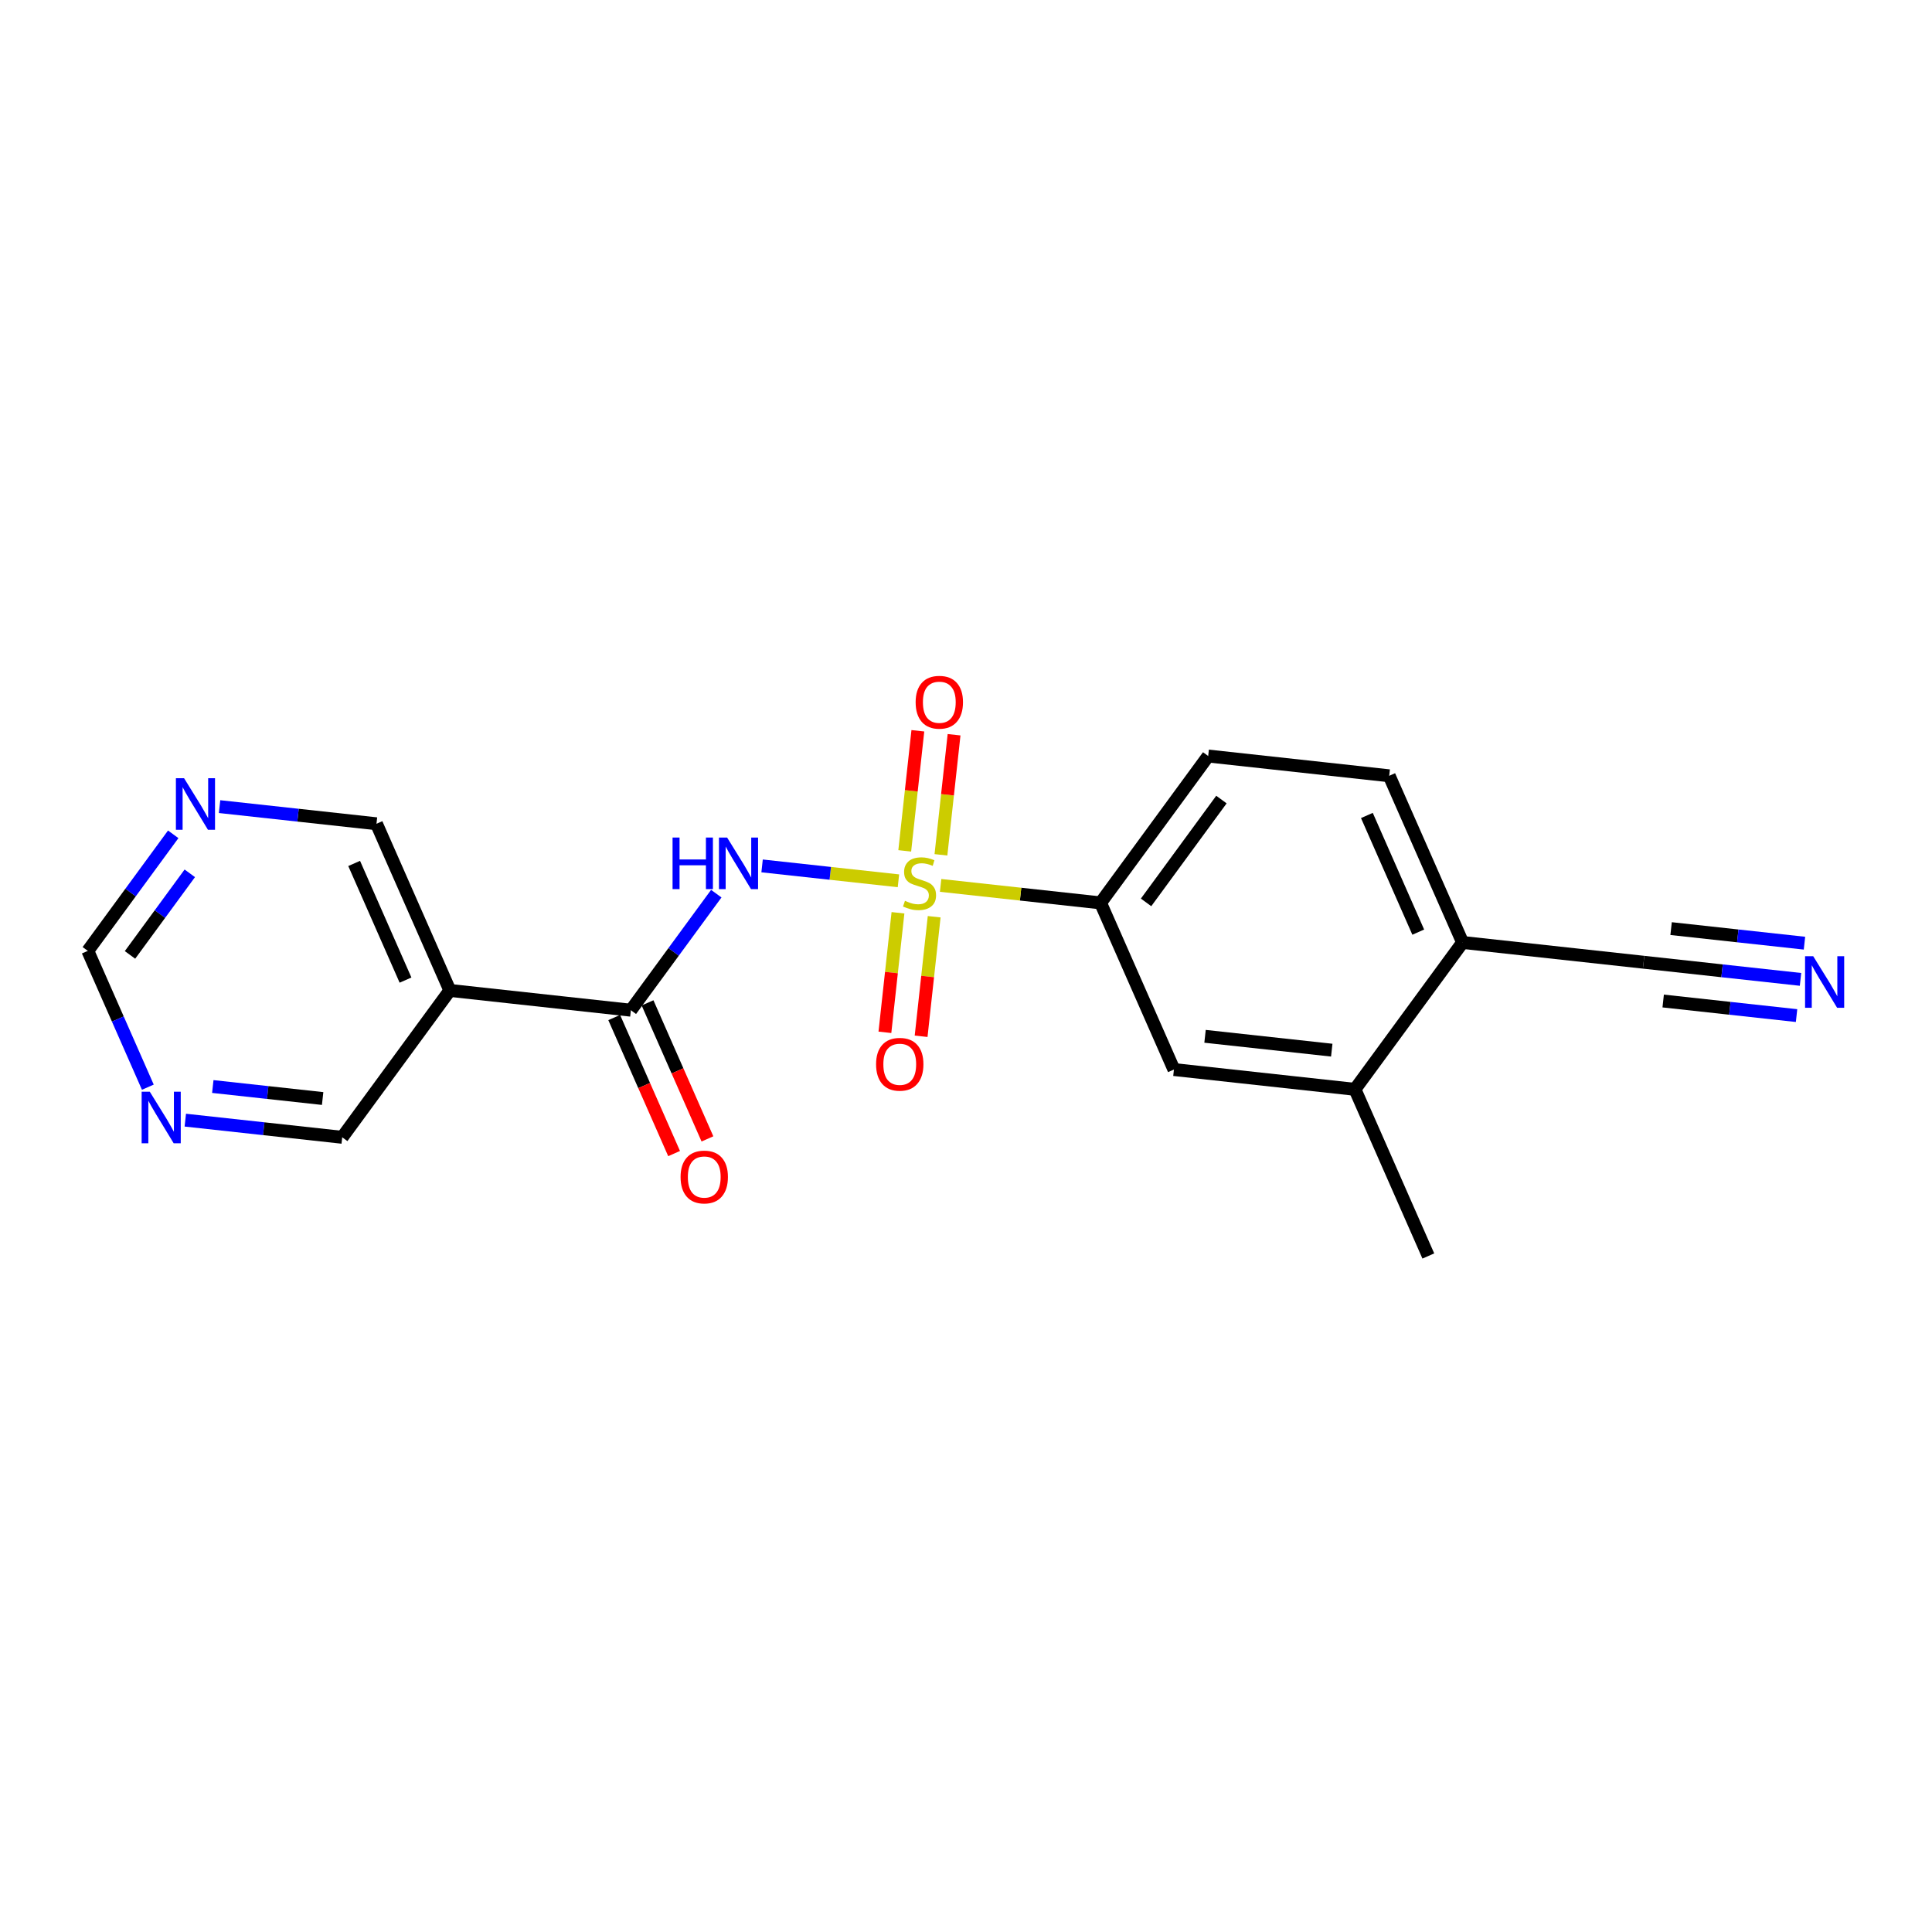 <?xml version='1.0' encoding='iso-8859-1'?>
<svg version='1.1' baseProfile='full'
              xmlns='http://www.w3.org/2000/svg'
                      xmlns:rdkit='http://www.rdkit.org/xml'
                      xmlns:xlink='http://www.w3.org/1999/xlink'
                  xml:space='preserve'
width='300px' height='300px' viewBox='0 0 300 300'>
<!-- END OF HEADER -->
<rect style='opacity:1.0;fill:#FFFFFF;stroke:none' width='300' height='300' x='0' y='0'> </rect>
<rect style='opacity:1.0;fill:#FFFFFF;stroke:none' width='300' height='300' x='0' y='0'> </rect>
<path class='bond-0 atom-0 atom-1' d='M 221.79,195.029 L 210.396,169.15' style='fill:none;fill-rule:evenodd;stroke:#000000;stroke-width:2.0px;stroke-linecap:butt;stroke-linejoin:miter;stroke-opacity:1' />
<path class='bond-1 atom-1 atom-2' d='M 210.396,169.15 L 182.287,166.079' style='fill:none;fill-rule:evenodd;stroke:#000000;stroke-width:2.0px;stroke-linecap:butt;stroke-linejoin:miter;stroke-opacity:1' />
<path class='bond-1 atom-1 atom-2' d='M 206.794,163.068 L 187.118,160.918' style='fill:none;fill-rule:evenodd;stroke:#000000;stroke-width:2.0px;stroke-linecap:butt;stroke-linejoin:miter;stroke-opacity:1' />
<path class='bond-20 atom-18 atom-1' d='M 227.11,146.344 L 210.396,169.15' style='fill:none;fill-rule:evenodd;stroke:#000000;stroke-width:2.0px;stroke-linecap:butt;stroke-linejoin:miter;stroke-opacity:1' />
<path class='bond-2 atom-2 atom-3' d='M 182.287,166.079 L 170.893,140.2' style='fill:none;fill-rule:evenodd;stroke:#000000;stroke-width:2.0px;stroke-linecap:butt;stroke-linejoin:miter;stroke-opacity:1' />
<path class='bond-3 atom-3 atom-4' d='M 170.893,140.2 L 158.476,138.843' style='fill:none;fill-rule:evenodd;stroke:#000000;stroke-width:2.0px;stroke-linecap:butt;stroke-linejoin:miter;stroke-opacity:1' />
<path class='bond-3 atom-3 atom-4' d='M 158.476,138.843 L 146.059,137.486' style='fill:none;fill-rule:evenodd;stroke:#CCCC00;stroke-width:2.0px;stroke-linecap:butt;stroke-linejoin:miter;stroke-opacity:1' />
<path class='bond-15 atom-3 atom-16' d='M 170.893,140.2 L 187.607,117.394' style='fill:none;fill-rule:evenodd;stroke:#000000;stroke-width:2.0px;stroke-linecap:butt;stroke-linejoin:miter;stroke-opacity:1' />
<path class='bond-15 atom-3 atom-16' d='M 177.962,140.122 L 189.662,124.157' style='fill:none;fill-rule:evenodd;stroke:#000000;stroke-width:2.0px;stroke-linecap:butt;stroke-linejoin:miter;stroke-opacity:1' />
<path class='bond-4 atom-4 atom-5' d='M 146.109,132.736 L 147.128,123.413' style='fill:none;fill-rule:evenodd;stroke:#CCCC00;stroke-width:2.0px;stroke-linecap:butt;stroke-linejoin:miter;stroke-opacity:1' />
<path class='bond-4 atom-4 atom-5' d='M 147.128,123.413 L 148.147,114.09' style='fill:none;fill-rule:evenodd;stroke:#FF0000;stroke-width:2.0px;stroke-linecap:butt;stroke-linejoin:miter;stroke-opacity:1' />
<path class='bond-4 atom-4 atom-5' d='M 140.487,132.122 L 141.506,122.799' style='fill:none;fill-rule:evenodd;stroke:#CCCC00;stroke-width:2.0px;stroke-linecap:butt;stroke-linejoin:miter;stroke-opacity:1' />
<path class='bond-4 atom-4 atom-5' d='M 141.506,122.799 L 142.525,113.475' style='fill:none;fill-rule:evenodd;stroke:#FF0000;stroke-width:2.0px;stroke-linecap:butt;stroke-linejoin:miter;stroke-opacity:1' />
<path class='bond-5 atom-4 atom-6' d='M 139.437,141.736 L 138.422,151.017' style='fill:none;fill-rule:evenodd;stroke:#CCCC00;stroke-width:2.0px;stroke-linecap:butt;stroke-linejoin:miter;stroke-opacity:1' />
<path class='bond-5 atom-4 atom-6' d='M 138.422,151.017 L 137.408,160.298' style='fill:none;fill-rule:evenodd;stroke:#FF0000;stroke-width:2.0px;stroke-linecap:butt;stroke-linejoin:miter;stroke-opacity:1' />
<path class='bond-5 atom-4 atom-6' d='M 145.058,142.35 L 144.044,151.631' style='fill:none;fill-rule:evenodd;stroke:#CCCC00;stroke-width:2.0px;stroke-linecap:butt;stroke-linejoin:miter;stroke-opacity:1' />
<path class='bond-5 atom-4 atom-6' d='M 144.044,151.631 L 143.03,160.912' style='fill:none;fill-rule:evenodd;stroke:#FF0000;stroke-width:2.0px;stroke-linecap:butt;stroke-linejoin:miter;stroke-opacity:1' />
<path class='bond-6 atom-4 atom-7' d='M 139.51,136.771 L 128.924,135.614' style='fill:none;fill-rule:evenodd;stroke:#CCCC00;stroke-width:2.0px;stroke-linecap:butt;stroke-linejoin:miter;stroke-opacity:1' />
<path class='bond-6 atom-4 atom-7' d='M 128.924,135.614 L 118.337,134.457' style='fill:none;fill-rule:evenodd;stroke:#0000FF;stroke-width:2.0px;stroke-linecap:butt;stroke-linejoin:miter;stroke-opacity:1' />
<path class='bond-7 atom-7 atom-8' d='M 111.224,138.768 L 104.593,147.816' style='fill:none;fill-rule:evenodd;stroke:#0000FF;stroke-width:2.0px;stroke-linecap:butt;stroke-linejoin:miter;stroke-opacity:1' />
<path class='bond-7 atom-7 atom-8' d='M 104.593,147.816 L 97.962,156.864' style='fill:none;fill-rule:evenodd;stroke:#000000;stroke-width:2.0px;stroke-linecap:butt;stroke-linejoin:miter;stroke-opacity:1' />
<path class='bond-8 atom-8 atom-9' d='M 95.374,158.003 L 100.024,168.564' style='fill:none;fill-rule:evenodd;stroke:#000000;stroke-width:2.0px;stroke-linecap:butt;stroke-linejoin:miter;stroke-opacity:1' />
<path class='bond-8 atom-8 atom-9' d='M 100.024,168.564 L 104.674,179.126' style='fill:none;fill-rule:evenodd;stroke:#FF0000;stroke-width:2.0px;stroke-linecap:butt;stroke-linejoin:miter;stroke-opacity:1' />
<path class='bond-8 atom-8 atom-9' d='M 100.55,155.724 L 105.2,166.286' style='fill:none;fill-rule:evenodd;stroke:#000000;stroke-width:2.0px;stroke-linecap:butt;stroke-linejoin:miter;stroke-opacity:1' />
<path class='bond-8 atom-8 atom-9' d='M 105.2,166.286 L 109.85,176.847' style='fill:none;fill-rule:evenodd;stroke:#FF0000;stroke-width:2.0px;stroke-linecap:butt;stroke-linejoin:miter;stroke-opacity:1' />
<path class='bond-9 atom-8 atom-10' d='M 97.962,156.864 L 69.853,153.792' style='fill:none;fill-rule:evenodd;stroke:#000000;stroke-width:2.0px;stroke-linecap:butt;stroke-linejoin:miter;stroke-opacity:1' />
<path class='bond-10 atom-10 atom-11' d='M 69.853,153.792 L 58.459,127.914' style='fill:none;fill-rule:evenodd;stroke:#000000;stroke-width:2.0px;stroke-linecap:butt;stroke-linejoin:miter;stroke-opacity:1' />
<path class='bond-10 atom-10 atom-11' d='M 62.968,152.189 L 54.993,134.074' style='fill:none;fill-rule:evenodd;stroke:#000000;stroke-width:2.0px;stroke-linecap:butt;stroke-linejoin:miter;stroke-opacity:1' />
<path class='bond-21 atom-15 atom-10' d='M 53.139,176.599 L 69.853,153.792' style='fill:none;fill-rule:evenodd;stroke:#000000;stroke-width:2.0px;stroke-linecap:butt;stroke-linejoin:miter;stroke-opacity:1' />
<path class='bond-11 atom-11 atom-12' d='M 58.459,127.914 L 46.277,126.582' style='fill:none;fill-rule:evenodd;stroke:#000000;stroke-width:2.0px;stroke-linecap:butt;stroke-linejoin:miter;stroke-opacity:1' />
<path class='bond-11 atom-11 atom-12' d='M 46.277,126.582 L 34.094,125.251' style='fill:none;fill-rule:evenodd;stroke:#0000FF;stroke-width:2.0px;stroke-linecap:butt;stroke-linejoin:miter;stroke-opacity:1' />
<path class='bond-12 atom-12 atom-13' d='M 26.898,129.553 L 20.267,138.601' style='fill:none;fill-rule:evenodd;stroke:#0000FF;stroke-width:2.0px;stroke-linecap:butt;stroke-linejoin:miter;stroke-opacity:1' />
<path class='bond-12 atom-12 atom-13' d='M 20.267,138.601 L 13.636,147.649' style='fill:none;fill-rule:evenodd;stroke:#000000;stroke-width:2.0px;stroke-linecap:butt;stroke-linejoin:miter;stroke-opacity:1' />
<path class='bond-12 atom-12 atom-13' d='M 29.47,135.61 L 24.829,141.944' style='fill:none;fill-rule:evenodd;stroke:#0000FF;stroke-width:2.0px;stroke-linecap:butt;stroke-linejoin:miter;stroke-opacity:1' />
<path class='bond-12 atom-12 atom-13' d='M 24.829,141.944 L 20.187,148.277' style='fill:none;fill-rule:evenodd;stroke:#000000;stroke-width:2.0px;stroke-linecap:butt;stroke-linejoin:miter;stroke-opacity:1' />
<path class='bond-13 atom-13 atom-14' d='M 13.636,147.649 L 18.296,158.233' style='fill:none;fill-rule:evenodd;stroke:#000000;stroke-width:2.0px;stroke-linecap:butt;stroke-linejoin:miter;stroke-opacity:1' />
<path class='bond-13 atom-13 atom-14' d='M 18.296,158.233 L 22.956,168.817' style='fill:none;fill-rule:evenodd;stroke:#0000FF;stroke-width:2.0px;stroke-linecap:butt;stroke-linejoin:miter;stroke-opacity:1' />
<path class='bond-14 atom-14 atom-15' d='M 28.774,173.936 L 40.956,175.268' style='fill:none;fill-rule:evenodd;stroke:#0000FF;stroke-width:2.0px;stroke-linecap:butt;stroke-linejoin:miter;stroke-opacity:1' />
<path class='bond-14 atom-14 atom-15' d='M 40.956,175.268 L 53.139,176.599' style='fill:none;fill-rule:evenodd;stroke:#000000;stroke-width:2.0px;stroke-linecap:butt;stroke-linejoin:miter;stroke-opacity:1' />
<path class='bond-14 atom-14 atom-15' d='M 33.043,168.714 L 41.571,169.646' style='fill:none;fill-rule:evenodd;stroke:#0000FF;stroke-width:2.0px;stroke-linecap:butt;stroke-linejoin:miter;stroke-opacity:1' />
<path class='bond-14 atom-14 atom-15' d='M 41.571,169.646 L 50.099,170.578' style='fill:none;fill-rule:evenodd;stroke:#000000;stroke-width:2.0px;stroke-linecap:butt;stroke-linejoin:miter;stroke-opacity:1' />
<path class='bond-16 atom-16 atom-17' d='M 187.607,117.394 L 215.716,120.465' style='fill:none;fill-rule:evenodd;stroke:#000000;stroke-width:2.0px;stroke-linecap:butt;stroke-linejoin:miter;stroke-opacity:1' />
<path class='bond-17 atom-17 atom-18' d='M 215.716,120.465 L 227.11,146.344' style='fill:none;fill-rule:evenodd;stroke:#000000;stroke-width:2.0px;stroke-linecap:butt;stroke-linejoin:miter;stroke-opacity:1' />
<path class='bond-17 atom-17 atom-18' d='M 212.249,126.626 L 220.225,144.741' style='fill:none;fill-rule:evenodd;stroke:#000000;stroke-width:2.0px;stroke-linecap:butt;stroke-linejoin:miter;stroke-opacity:1' />
<path class='bond-18 atom-18 atom-19' d='M 227.11,146.344 L 255.218,149.415' style='fill:none;fill-rule:evenodd;stroke:#000000;stroke-width:2.0px;stroke-linecap:butt;stroke-linejoin:miter;stroke-opacity:1' />
<path class='bond-19 atom-19 atom-20' d='M 255.218,149.415 L 267.401,150.747' style='fill:none;fill-rule:evenodd;stroke:#000000;stroke-width:2.0px;stroke-linecap:butt;stroke-linejoin:miter;stroke-opacity:1' />
<path class='bond-19 atom-19 atom-20' d='M 267.401,150.747 L 279.583,152.078' style='fill:none;fill-rule:evenodd;stroke:#0000FF;stroke-width:2.0px;stroke-linecap:butt;stroke-linejoin:miter;stroke-opacity:1' />
<path class='bond-19 atom-19 atom-20' d='M 258.259,155.436 L 268.614,156.568' style='fill:none;fill-rule:evenodd;stroke:#000000;stroke-width:2.0px;stroke-linecap:butt;stroke-linejoin:miter;stroke-opacity:1' />
<path class='bond-19 atom-19 atom-20' d='M 268.614,156.568 L 278.969,157.7' style='fill:none;fill-rule:evenodd;stroke:#0000FF;stroke-width:2.0px;stroke-linecap:butt;stroke-linejoin:miter;stroke-opacity:1' />
<path class='bond-19 atom-19 atom-20' d='M 259.487,144.193 L 269.842,145.325' style='fill:none;fill-rule:evenodd;stroke:#000000;stroke-width:2.0px;stroke-linecap:butt;stroke-linejoin:miter;stroke-opacity:1' />
<path class='bond-19 atom-19 atom-20' d='M 269.842,145.325 L 280.197,146.456' style='fill:none;fill-rule:evenodd;stroke:#0000FF;stroke-width:2.0px;stroke-linecap:butt;stroke-linejoin:miter;stroke-opacity:1' />
<path  class='atom-4' d='M 140.522 139.877
Q 140.613 139.911, 140.986 140.069
Q 141.359 140.228, 141.767 140.329
Q 142.185 140.42, 142.592 140.42
Q 143.35 140.42, 143.791 140.058
Q 144.232 139.685, 144.232 139.04
Q 144.232 138.599, 144.006 138.328
Q 143.791 138.056, 143.452 137.909
Q 143.113 137.762, 142.547 137.592
Q 141.834 137.377, 141.405 137.174
Q 140.986 136.97, 140.681 136.541
Q 140.387 136.111, 140.387 135.387
Q 140.387 134.38, 141.065 133.758
Q 141.755 133.136, 143.113 133.136
Q 144.04 133.136, 145.092 133.577
L 144.832 134.448
Q 143.87 134.052, 143.146 134.052
Q 142.366 134.052, 141.936 134.38
Q 141.506 134.697, 141.518 135.251
Q 141.518 135.681, 141.733 135.941
Q 141.959 136.201, 142.276 136.348
Q 142.604 136.495, 143.146 136.665
Q 143.87 136.891, 144.3 137.117
Q 144.73 137.344, 145.035 137.807
Q 145.352 138.26, 145.352 139.04
Q 145.352 140.149, 144.606 140.748
Q 143.87 141.336, 142.638 141.336
Q 141.925 141.336, 141.382 141.178
Q 140.85 141.031, 140.217 140.771
L 140.522 139.877
' fill='#CCCC00'/>
<path  class='atom-5' d='M 142.18 109.043
Q 142.18 107.12, 143.13 106.046
Q 144.08 104.971, 145.856 104.971
Q 147.632 104.971, 148.582 106.046
Q 149.532 107.12, 149.532 109.043
Q 149.532 110.988, 148.571 112.097
Q 147.609 113.194, 145.856 113.194
Q 144.092 113.194, 143.13 112.097
Q 142.18 111, 142.18 109.043
M 145.856 112.289
Q 147.078 112.289, 147.734 111.475
Q 148.401 110.649, 148.401 109.043
Q 148.401 107.471, 147.734 106.679
Q 147.078 105.876, 145.856 105.876
Q 144.635 105.876, 143.967 106.668
Q 143.311 107.459, 143.311 109.043
Q 143.311 110.66, 143.967 111.475
Q 144.635 112.289, 145.856 112.289
' fill='#FF0000'/>
<path  class='atom-6' d='M 136.037 165.26
Q 136.037 163.337, 136.987 162.262
Q 137.937 161.188, 139.713 161.188
Q 141.489 161.188, 142.439 162.262
Q 143.389 163.337, 143.389 165.26
Q 143.389 167.205, 142.427 168.314
Q 141.466 169.411, 139.713 169.411
Q 137.948 169.411, 136.987 168.314
Q 136.037 167.216, 136.037 165.26
M 139.713 168.506
Q 140.934 168.506, 141.59 167.691
Q 142.258 166.866, 142.258 165.26
Q 142.258 163.688, 141.59 162.896
Q 140.934 162.093, 139.713 162.093
Q 138.491 162.093, 137.824 162.885
Q 137.168 163.676, 137.168 165.26
Q 137.168 166.877, 137.824 167.691
Q 138.491 168.506, 139.713 168.506
' fill='#FF0000'/>
<path  class='atom-7' d='M 104.435 130.053
L 105.52 130.053
L 105.52 133.458
L 109.615 133.458
L 109.615 130.053
L 110.701 130.053
L 110.701 138.061
L 109.615 138.061
L 109.615 134.362
L 105.52 134.362
L 105.52 138.061
L 104.435 138.061
L 104.435 130.053
' fill='#0000FF'/>
<path  class='atom-7' d='M 112.906 130.053
L 115.53 134.295
Q 115.79 134.713, 116.209 135.471
Q 116.627 136.229, 116.65 136.274
L 116.65 130.053
L 117.713 130.053
L 117.713 138.061
L 116.616 138.061
L 113.8 133.424
Q 113.472 132.881, 113.121 132.259
Q 112.782 131.637, 112.68 131.444
L 112.68 138.061
L 111.639 138.061
L 111.639 130.053
L 112.906 130.053
' fill='#0000FF'/>
<path  class='atom-9' d='M 105.68 182.765
Q 105.68 180.842, 106.63 179.768
Q 107.58 178.693, 109.356 178.693
Q 111.132 178.693, 112.082 179.768
Q 113.032 180.842, 113.032 182.765
Q 113.032 184.71, 112.07 185.819
Q 111.109 186.916, 109.356 186.916
Q 107.591 186.916, 106.63 185.819
Q 105.68 184.722, 105.68 182.765
M 109.356 186.011
Q 110.577 186.011, 111.233 185.197
Q 111.901 184.371, 111.901 182.765
Q 111.901 181.193, 111.233 180.401
Q 110.577 179.598, 109.356 179.598
Q 108.134 179.598, 107.467 180.39
Q 106.811 181.181, 106.811 182.765
Q 106.811 184.382, 107.467 185.197
Q 108.134 186.011, 109.356 186.011
' fill='#FF0000'/>
<path  class='atom-12' d='M 28.581 120.838
L 31.205 125.08
Q 31.465 125.498, 31.883 126.256
Q 32.302 127.014, 32.324 127.059
L 32.324 120.838
L 33.388 120.838
L 33.388 128.846
L 32.29 128.846
L 29.474 124.209
Q 29.146 123.666, 28.796 123.044
Q 28.456 122.422, 28.355 122.229
L 28.355 128.846
L 27.314 128.846
L 27.314 120.838
L 28.581 120.838
' fill='#0000FF'/>
<path  class='atom-14' d='M 23.26 169.523
L 25.884 173.765
Q 26.145 174.183, 26.563 174.941
Q 26.982 175.699, 27.004 175.744
L 27.004 169.523
L 28.067 169.523
L 28.067 177.531
L 26.97 177.531
L 24.154 172.894
Q 23.826 172.351, 23.475 171.729
Q 23.136 171.107, 23.034 170.915
L 23.034 177.531
L 21.994 177.531
L 21.994 169.523
L 23.26 169.523
' fill='#0000FF'/>
<path  class='atom-20' d='M 281.557 148.483
L 284.181 152.724
Q 284.441 153.143, 284.859 153.901
Q 285.278 154.659, 285.3 154.704
L 285.3 148.483
L 286.364 148.483
L 286.364 156.491
L 285.267 156.491
L 282.45 151.854
Q 282.122 151.311, 281.772 150.689
Q 281.432 150.067, 281.331 149.874
L 281.331 156.491
L 280.29 156.491
L 280.29 148.483
L 281.557 148.483
' fill='#0000FF'/>
</svg>
